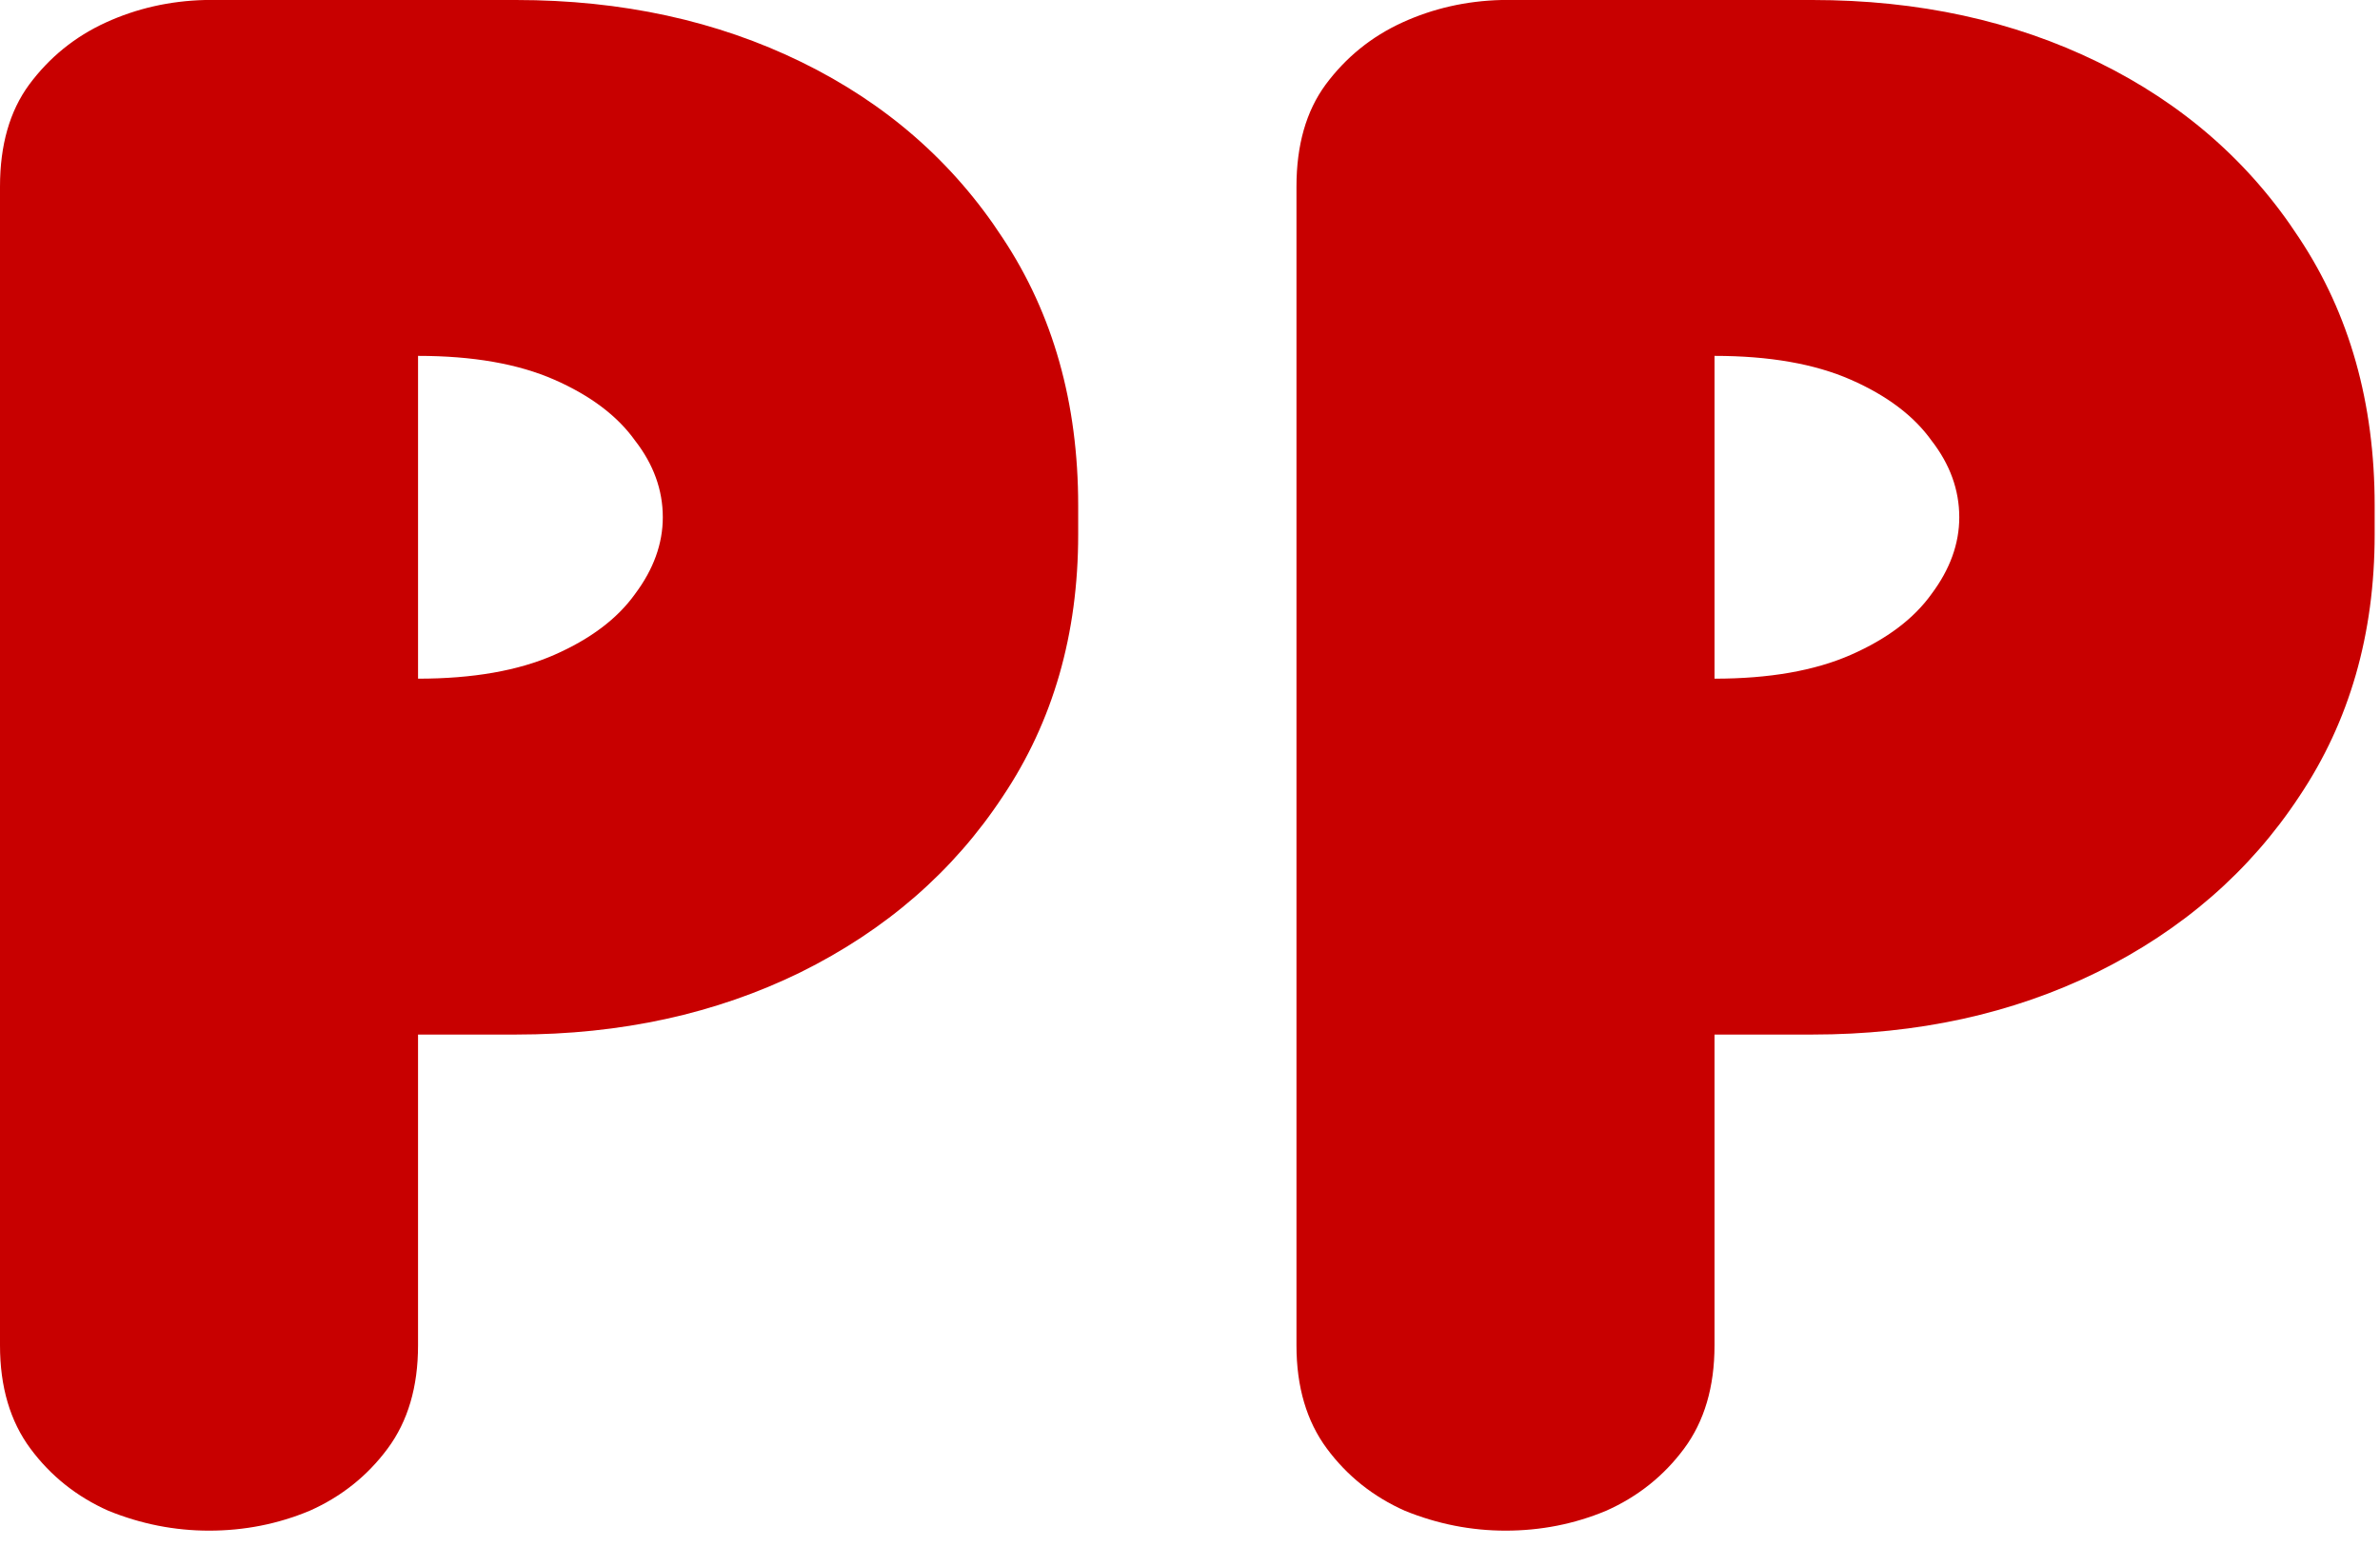 <?xml version="1.0" encoding="UTF-8" standalone="no"?><!DOCTYPE svg PUBLIC "-//W3C//DTD SVG 1.1//EN" "http://www.w3.org/Graphics/SVG/1.1/DTD/svg11.dtd"><svg width="100%" height="100%" viewBox="0 0 140 91" version="1.1" xmlns="http://www.w3.org/2000/svg" xmlns:xlink="http://www.w3.org/1999/xlink" xml:space="preserve" xmlns:serif="http://www.serif.com/" style="fill-rule:evenodd;clip-rule:evenodd;stroke-linejoin:round;stroke-miterlimit:2;"><g><path d="M12.296,90.038c-2.024,0 -3.995,-0.389 -5.915,-1.167c-1.867,-0.83 -3.398,-2.05 -4.591,-3.658c-1.193,-1.608 -1.79,-3.631 -1.79,-6.07l0,-68.17c0,-2.438 0.571,-4.436 1.712,-5.992c1.193,-1.608 2.698,-2.828 4.514,-3.658c1.816,-0.83 3.761,-1.271 5.836,-1.323l18.288,0c6.226,0 11.829,1.22 16.809,3.658c4.98,2.438 8.923,5.888 11.829,10.35c2.957,4.462 4.435,9.702 4.435,15.72l0,1.712c0,5.862 -1.478,10.998 -4.435,15.408c-2.906,4.41 -6.874,7.86 -11.907,10.35c-4.98,2.438 -10.557,3.658 -16.731,3.658l-5.759,-0l0,18.287c0,2.439 -0.596,4.462 -1.79,6.07c-1.193,1.608 -2.723,2.828 -4.591,3.658c-1.868,0.778 -3.839,1.167 -5.914,1.167Zm12.295,-50.116c3.217,0 5.889,-0.467 8.016,-1.401c2.127,-0.934 3.709,-2.127 4.747,-3.579c1.089,-1.453 1.634,-2.958 1.634,-4.514c-0,-1.608 -0.545,-3.113 -1.634,-4.514c-1.038,-1.452 -2.62,-2.645 -4.747,-3.579c-2.127,-0.934 -4.799,-1.401 -8.016,-1.401l0,18.988Z" style="fill:#c80000;fill-rule:nonzero;"/><path d="M88.559,90.038c-2.024,0 -3.995,-0.389 -5.915,-1.167c-1.867,-0.83 -3.398,-2.05 -4.591,-3.658c-1.193,-1.608 -1.79,-3.631 -1.79,-6.07l0,-68.17c0,-2.438 0.571,-4.436 1.712,-5.992c1.193,-1.608 2.698,-2.828 4.514,-3.658c1.816,-0.83 3.761,-1.271 5.836,-1.323l18.288,0c6.226,0 11.829,1.22 16.809,3.658c4.98,2.438 8.923,5.888 11.829,10.35c2.957,4.462 4.435,9.702 4.435,15.72l0,1.712c0,5.862 -1.478,10.998 -4.435,15.408c-2.906,4.41 -6.874,7.86 -11.907,10.35c-4.98,2.438 -10.557,3.658 -16.731,3.658l-5.759,-0l0,18.287c0,2.439 -0.596,4.462 -1.79,6.07c-1.193,1.608 -2.723,2.828 -4.591,3.658c-1.868,0.778 -3.839,1.167 -5.914,1.167Zm12.295,-50.116c3.217,0 5.889,-0.467 8.016,-1.401c2.127,-0.934 3.709,-2.127 4.747,-3.579c1.089,-1.453 1.634,-2.958 1.634,-4.514c-0,-1.608 -0.545,-3.113 -1.634,-4.514c-1.038,-1.452 -2.62,-2.645 -4.747,-3.579c-2.127,-0.934 -4.799,-1.401 -8.016,-1.401l0,18.988Z" style="fill:#c80000;fill-rule:nonzero;"/></g></svg>